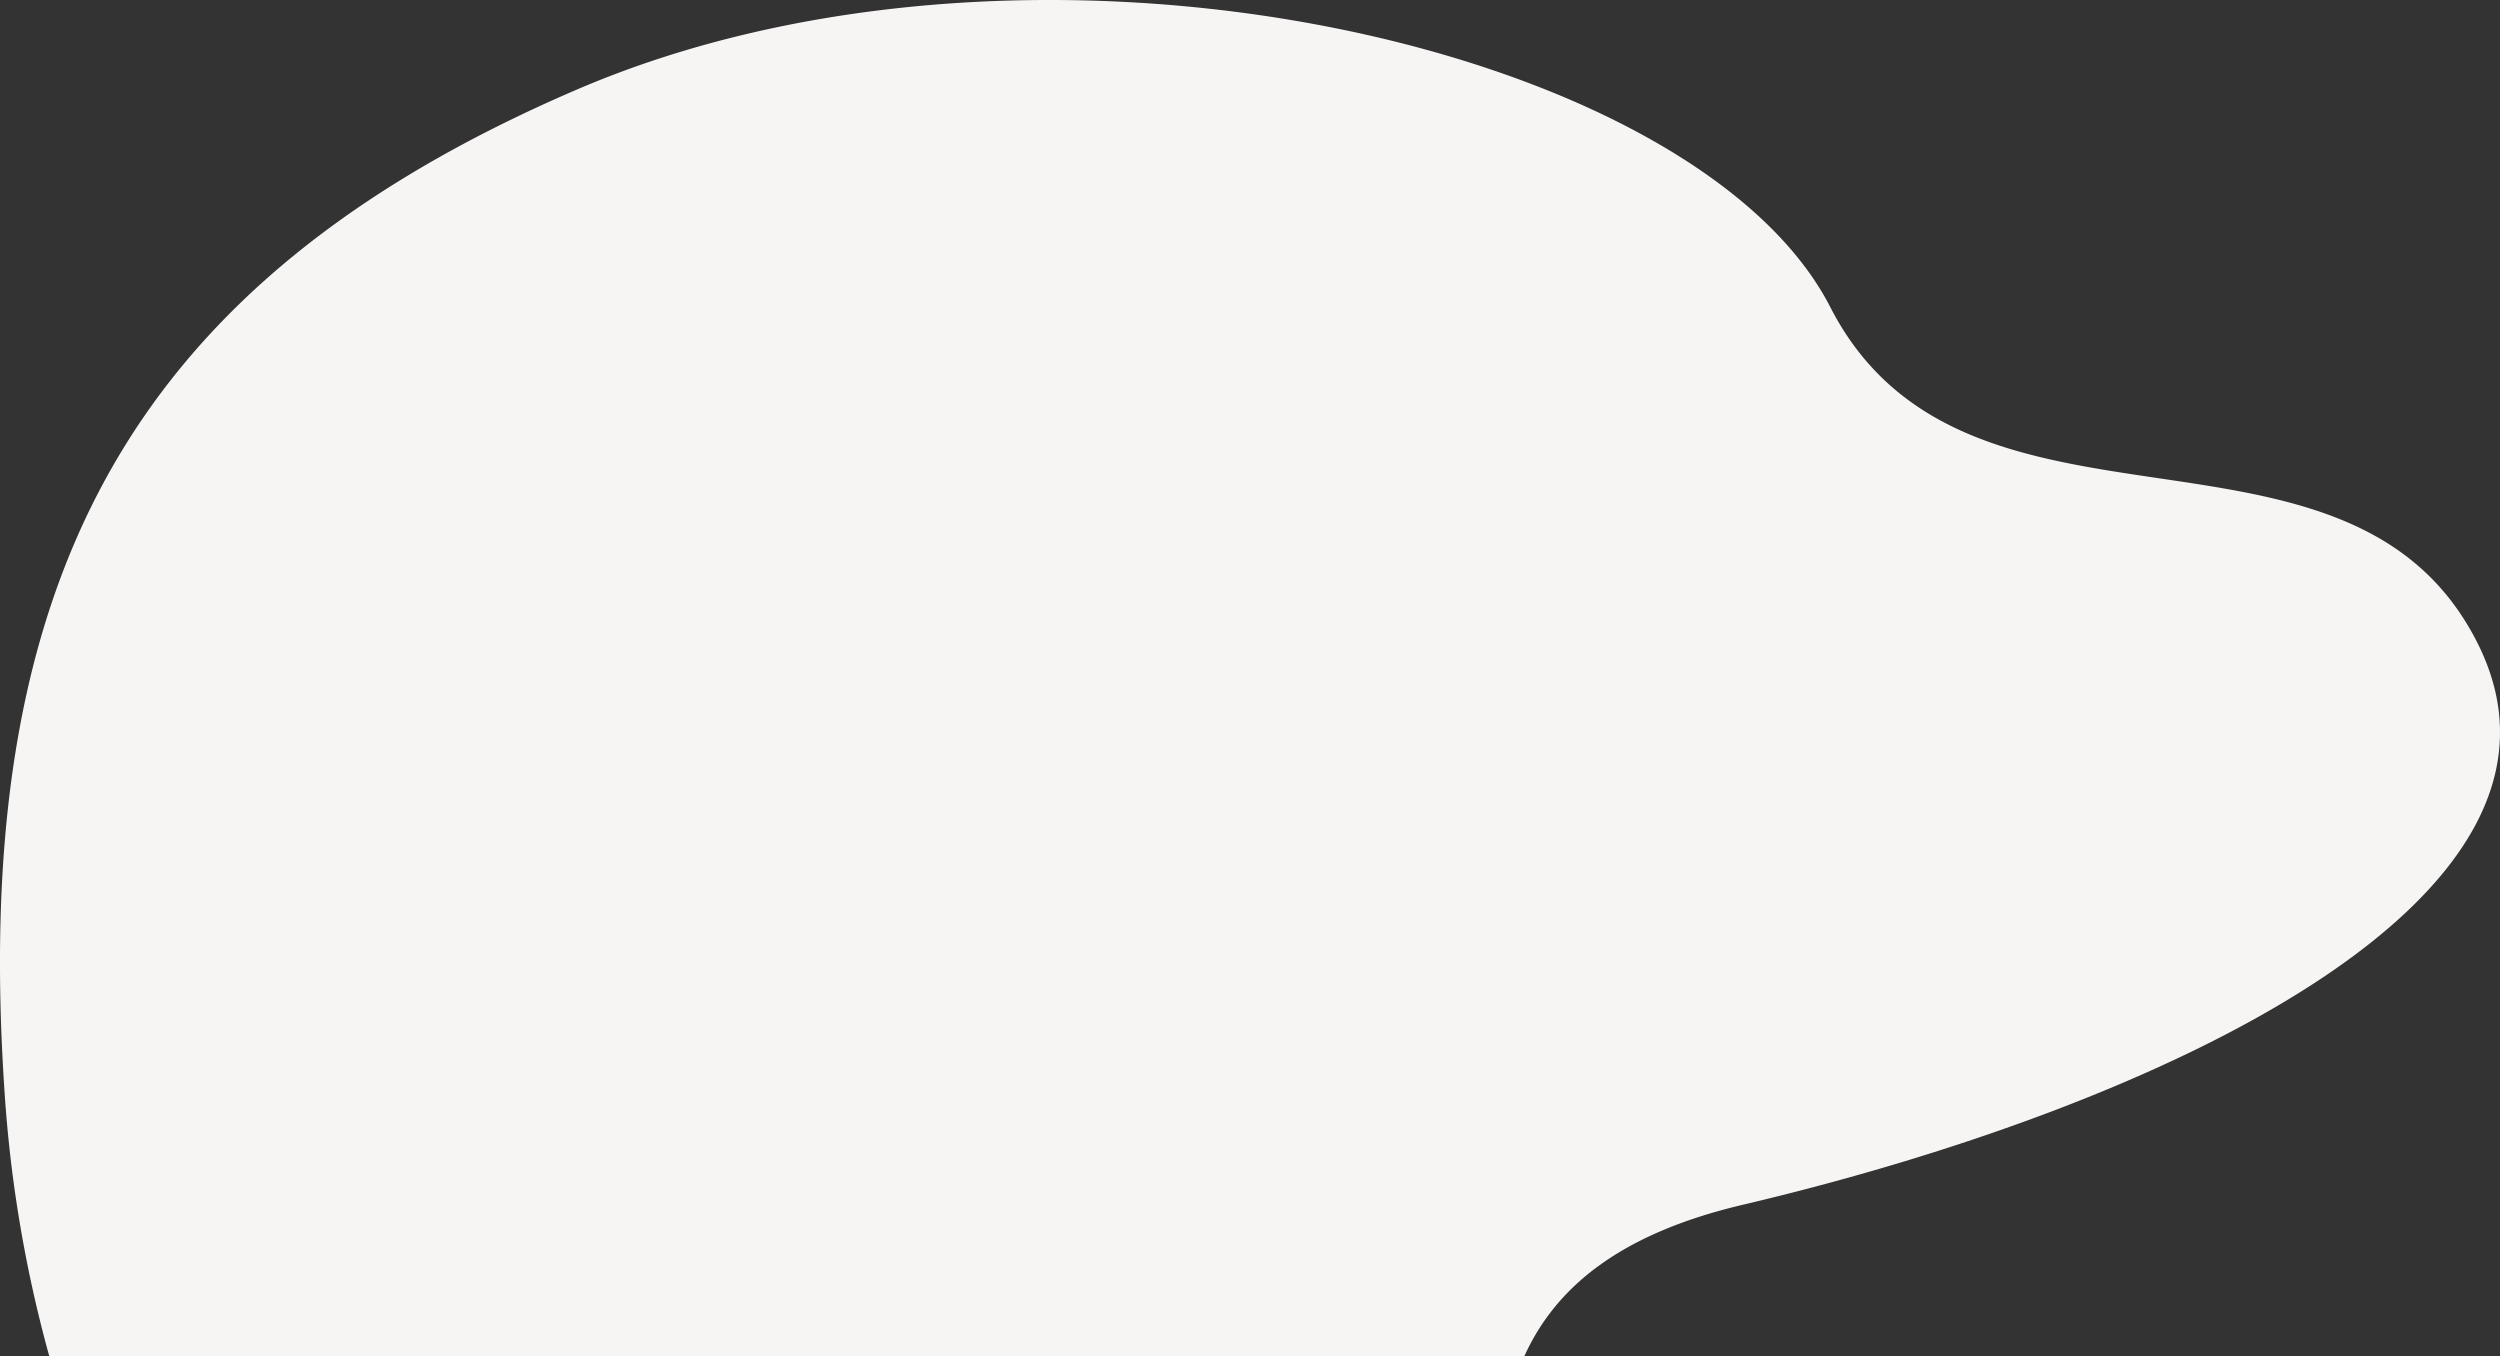 <?xml version="1.0" encoding="UTF-8"?>
<svg xmlns="http://www.w3.org/2000/svg" xmlns:xlink="http://www.w3.org/1999/xlink" id="Shape_back" width="447.39" height="242.686" viewBox="0 0 447.39 242.686">
  <rect x="0" y="0" width="447.39" height="242.686" fill="#333333" stroke="none"/>
  <defs>
    <clipPath id="clip-path">
      <rect id="Rettangolo_767" data-name="Rettangolo 767" width="447.39" height="242.686" fill="#f7f4f4"></rect>
    </clipPath>
  </defs>
  <g id="Raggruppa_2505" data-name="Raggruppa 2505" clip-path="url(#clip-path)">
    <path id="Tracciato_311" data-name="Tracciato 311" d="M327.541,54.959c-24.177-47.135-142.576-74.034-224.26-38.95S-5.2,105.775.808,195.293a234.817,234.817,0,0,0,8.007,47.393H272.794c5.481-12.056,16.7-21.81,39.089-27.085,74.615-17.582,154.547-54.83,131.458-100.572s-91.623-12.935-115.8-60.07" fill="#f7f4f4"></path>
  </g>
</svg>
